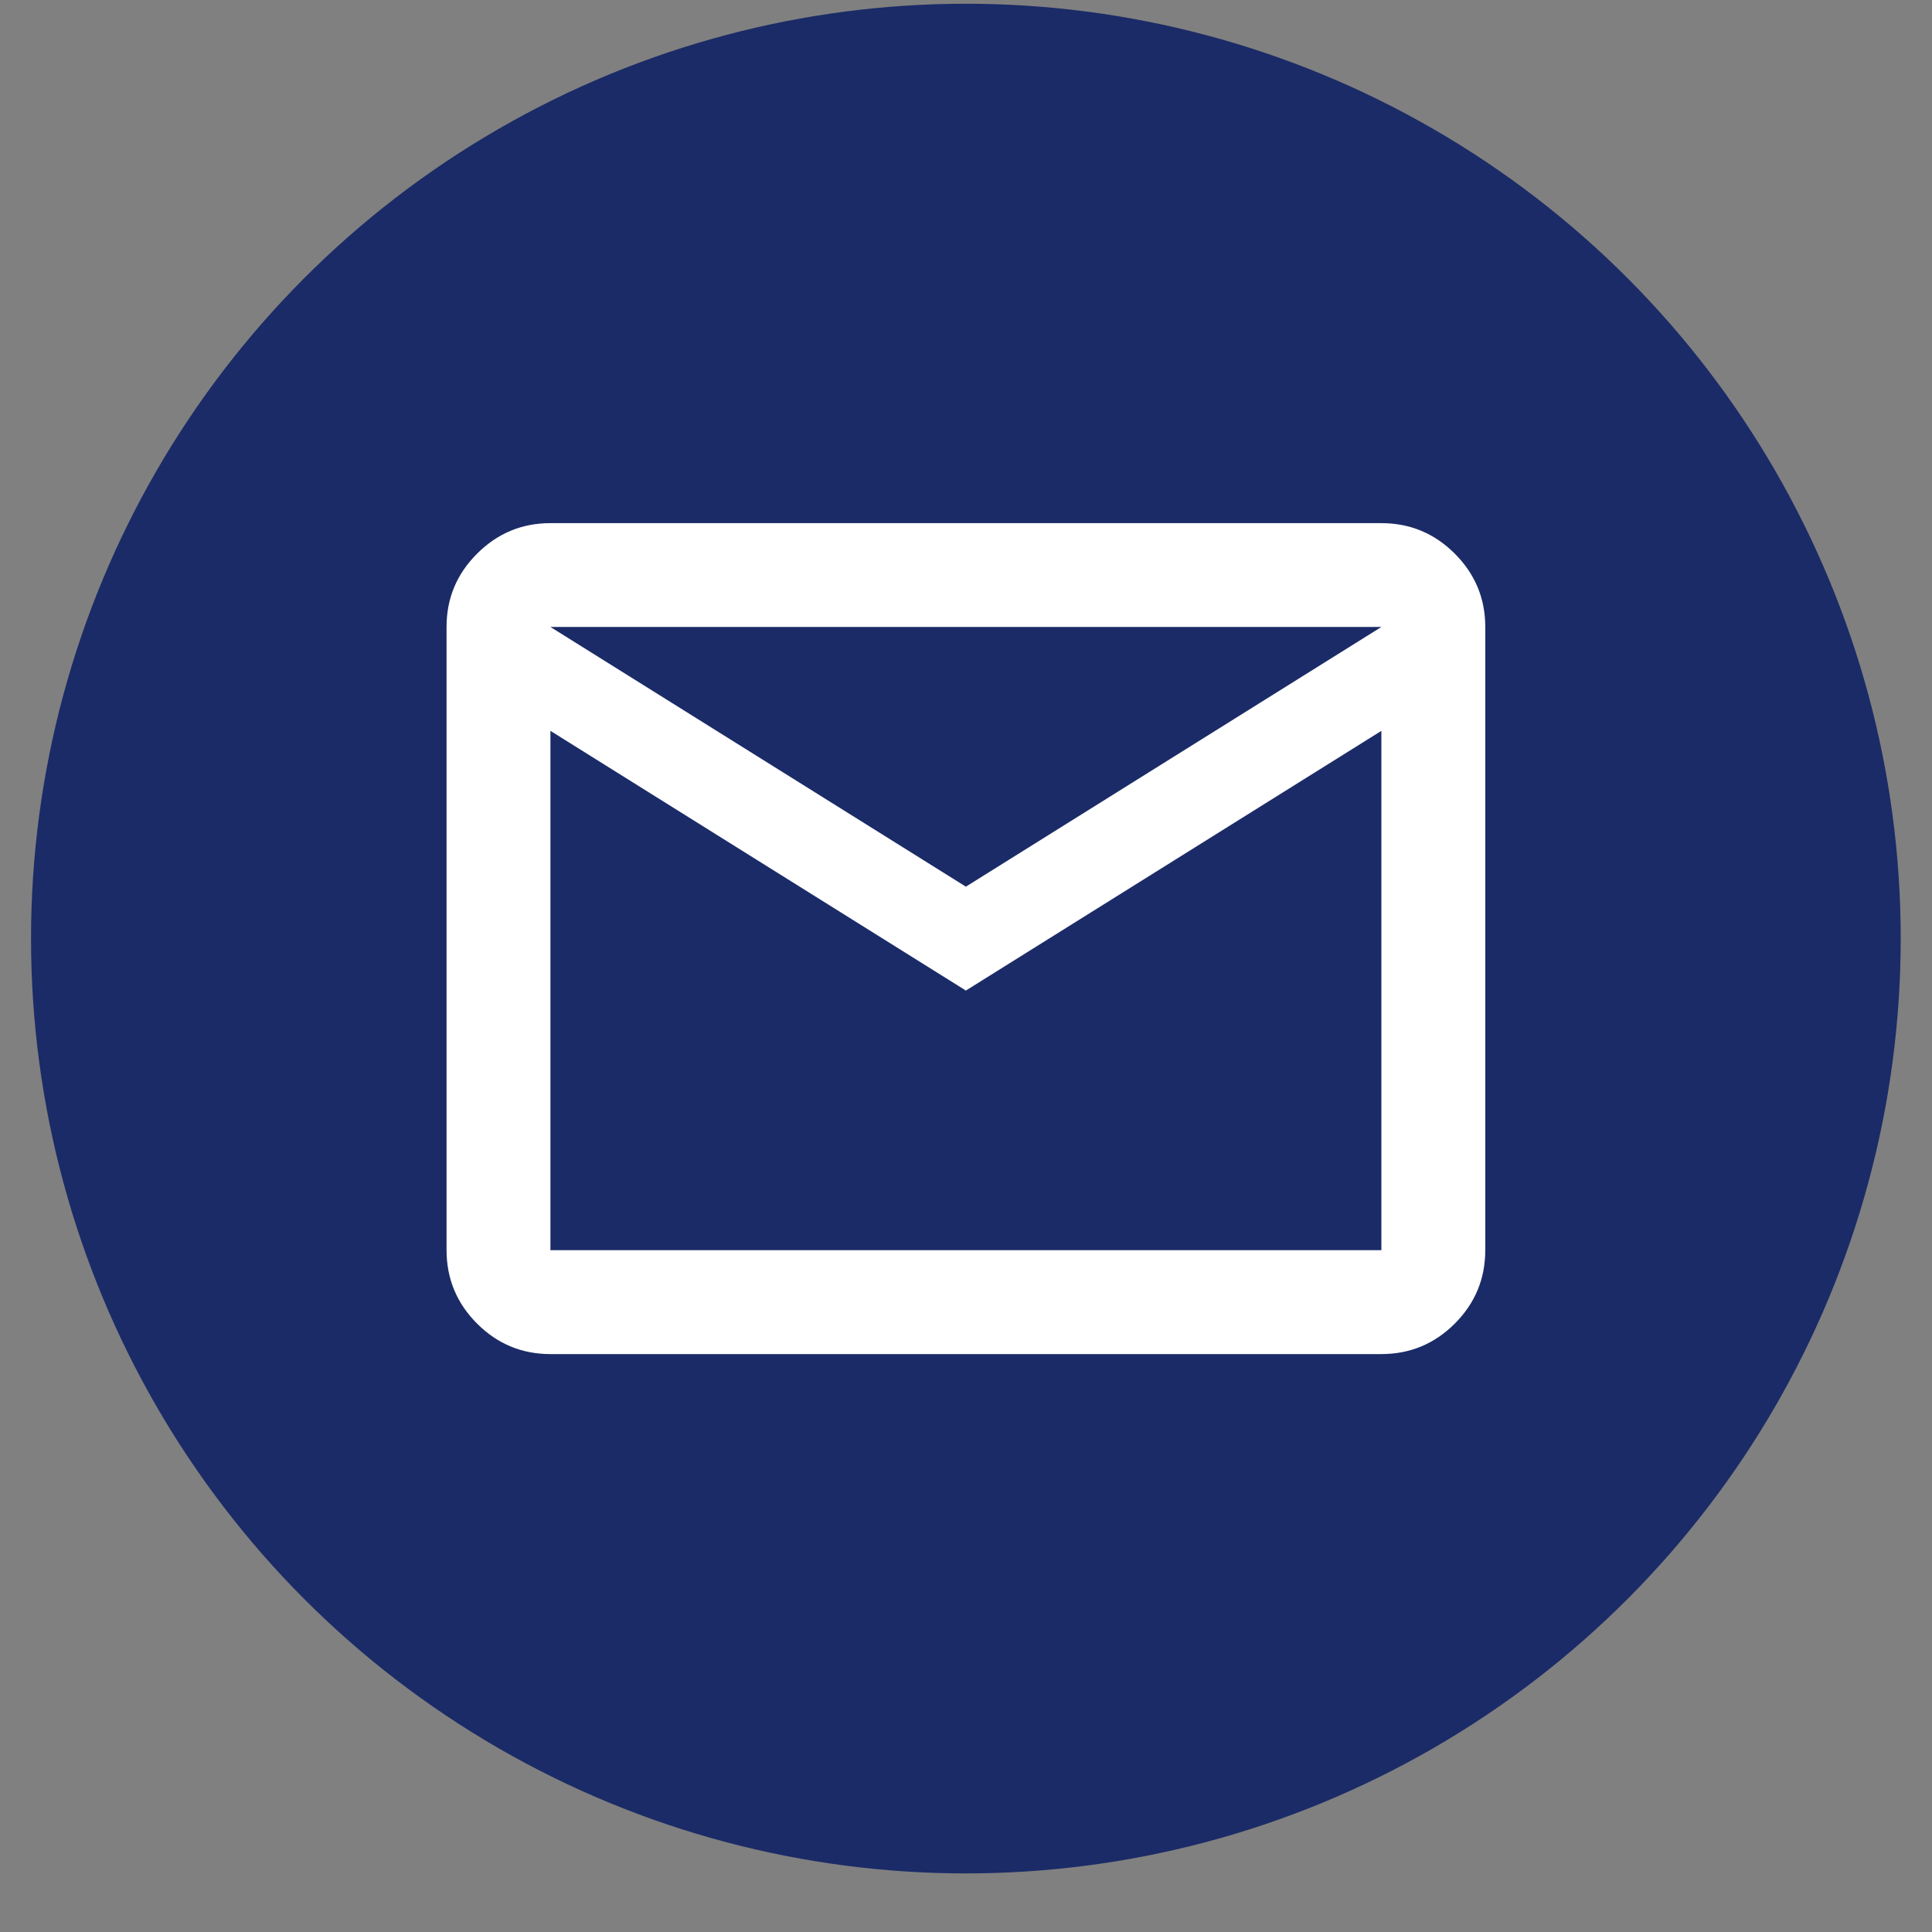 <svg width="31" height="31" viewBox="0 0 31 31" fill="none" xmlns="http://www.w3.org/2000/svg">
<rect x="0" y="0" width="31" height="31" fill="#808080" stroke="none"/>
<circle cx="15.498" cy="15.06" r="15" fill="#1B2B67"/>
<path d="M8.832 21.727C8.373 21.727 7.981 21.564 7.655 21.238C7.329 20.912 7.166 20.519 7.165 20.06V10.06C7.165 9.602 7.328 9.21 7.655 8.884C7.982 8.557 8.374 8.394 8.832 8.394H22.165C22.623 8.394 23.016 8.557 23.343 8.884C23.669 9.21 23.832 9.602 23.832 10.06V20.06C23.832 20.519 23.669 20.911 23.343 21.238C23.016 21.564 22.624 21.727 22.165 21.727H8.832ZM15.498 15.894L8.832 11.727V20.06H22.165V11.727L15.498 15.894ZM15.498 14.227L22.165 10.06H8.832L15.498 14.227ZM8.832 11.727V10.06V20.06V11.727Z" fill="white"/>
</svg>
